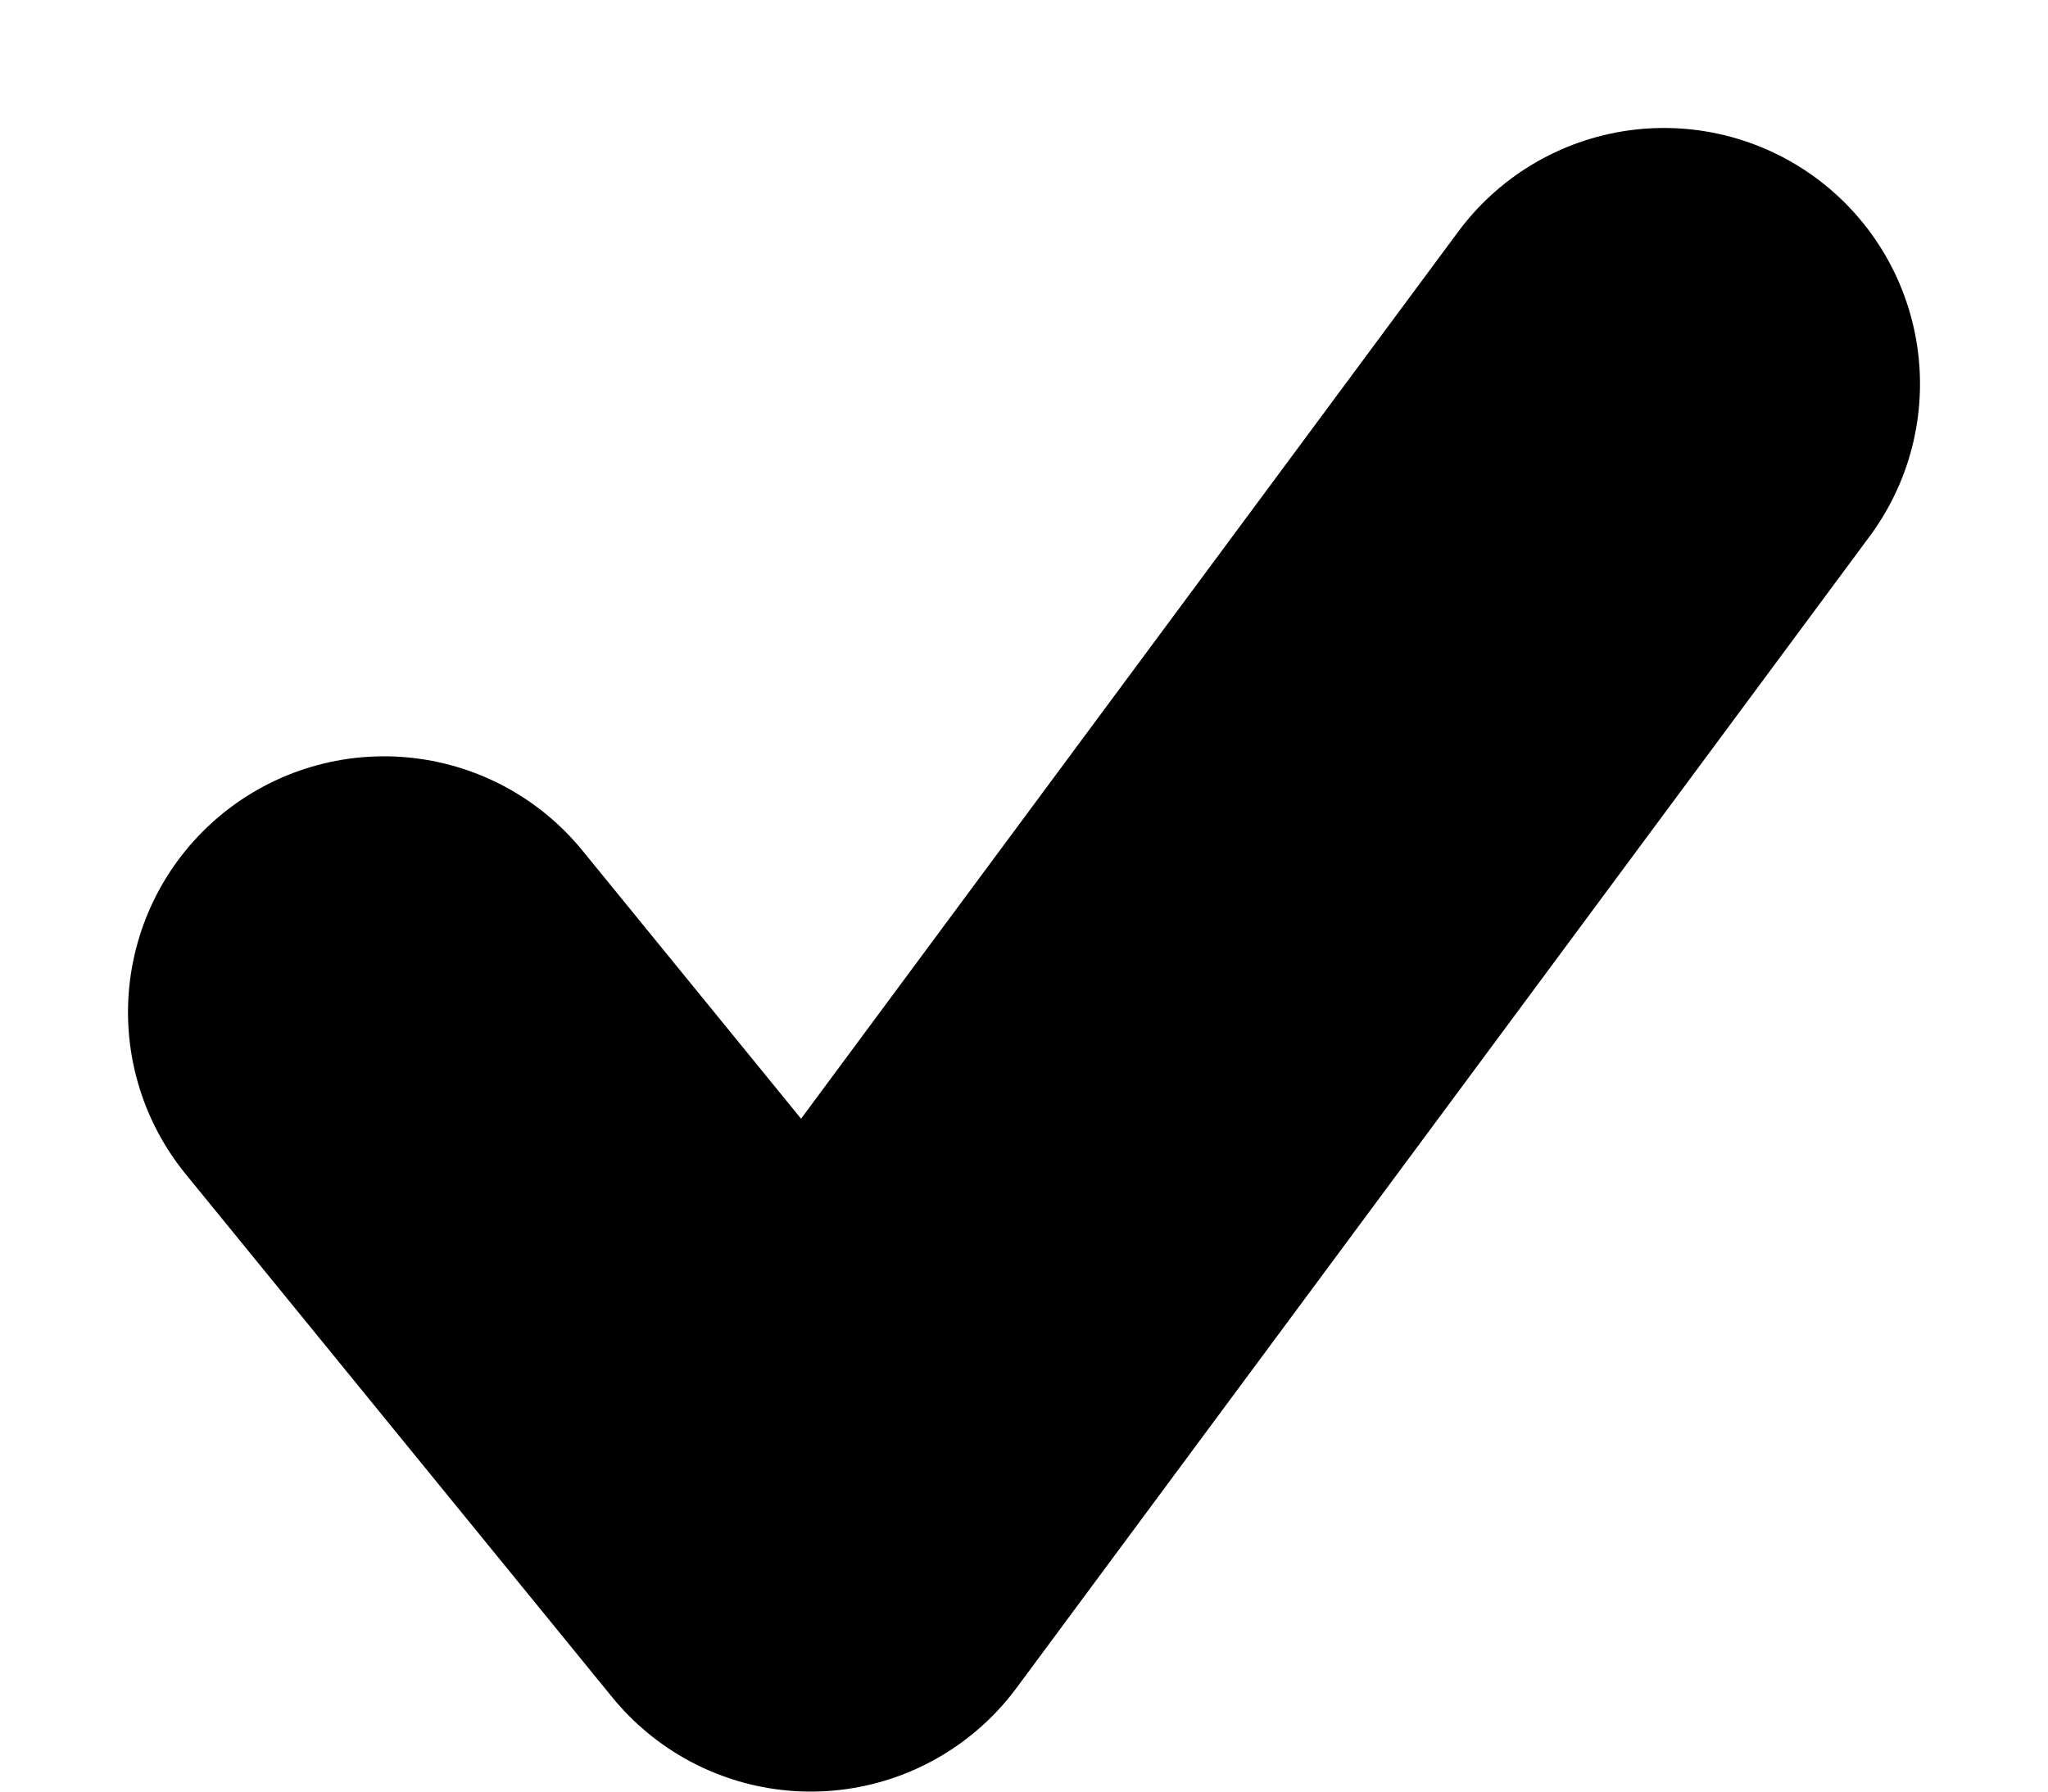 <svg width="8" height="7" viewBox="0 0 8 7" fill="none" xmlns="http://www.w3.org/2000/svg">
<path d="M1.5 3.955L3.167 6L6.5 1.5" stroke="#000" stroke-width="2" stroke-linecap="round" stroke-linejoin="round"/>
</svg>
